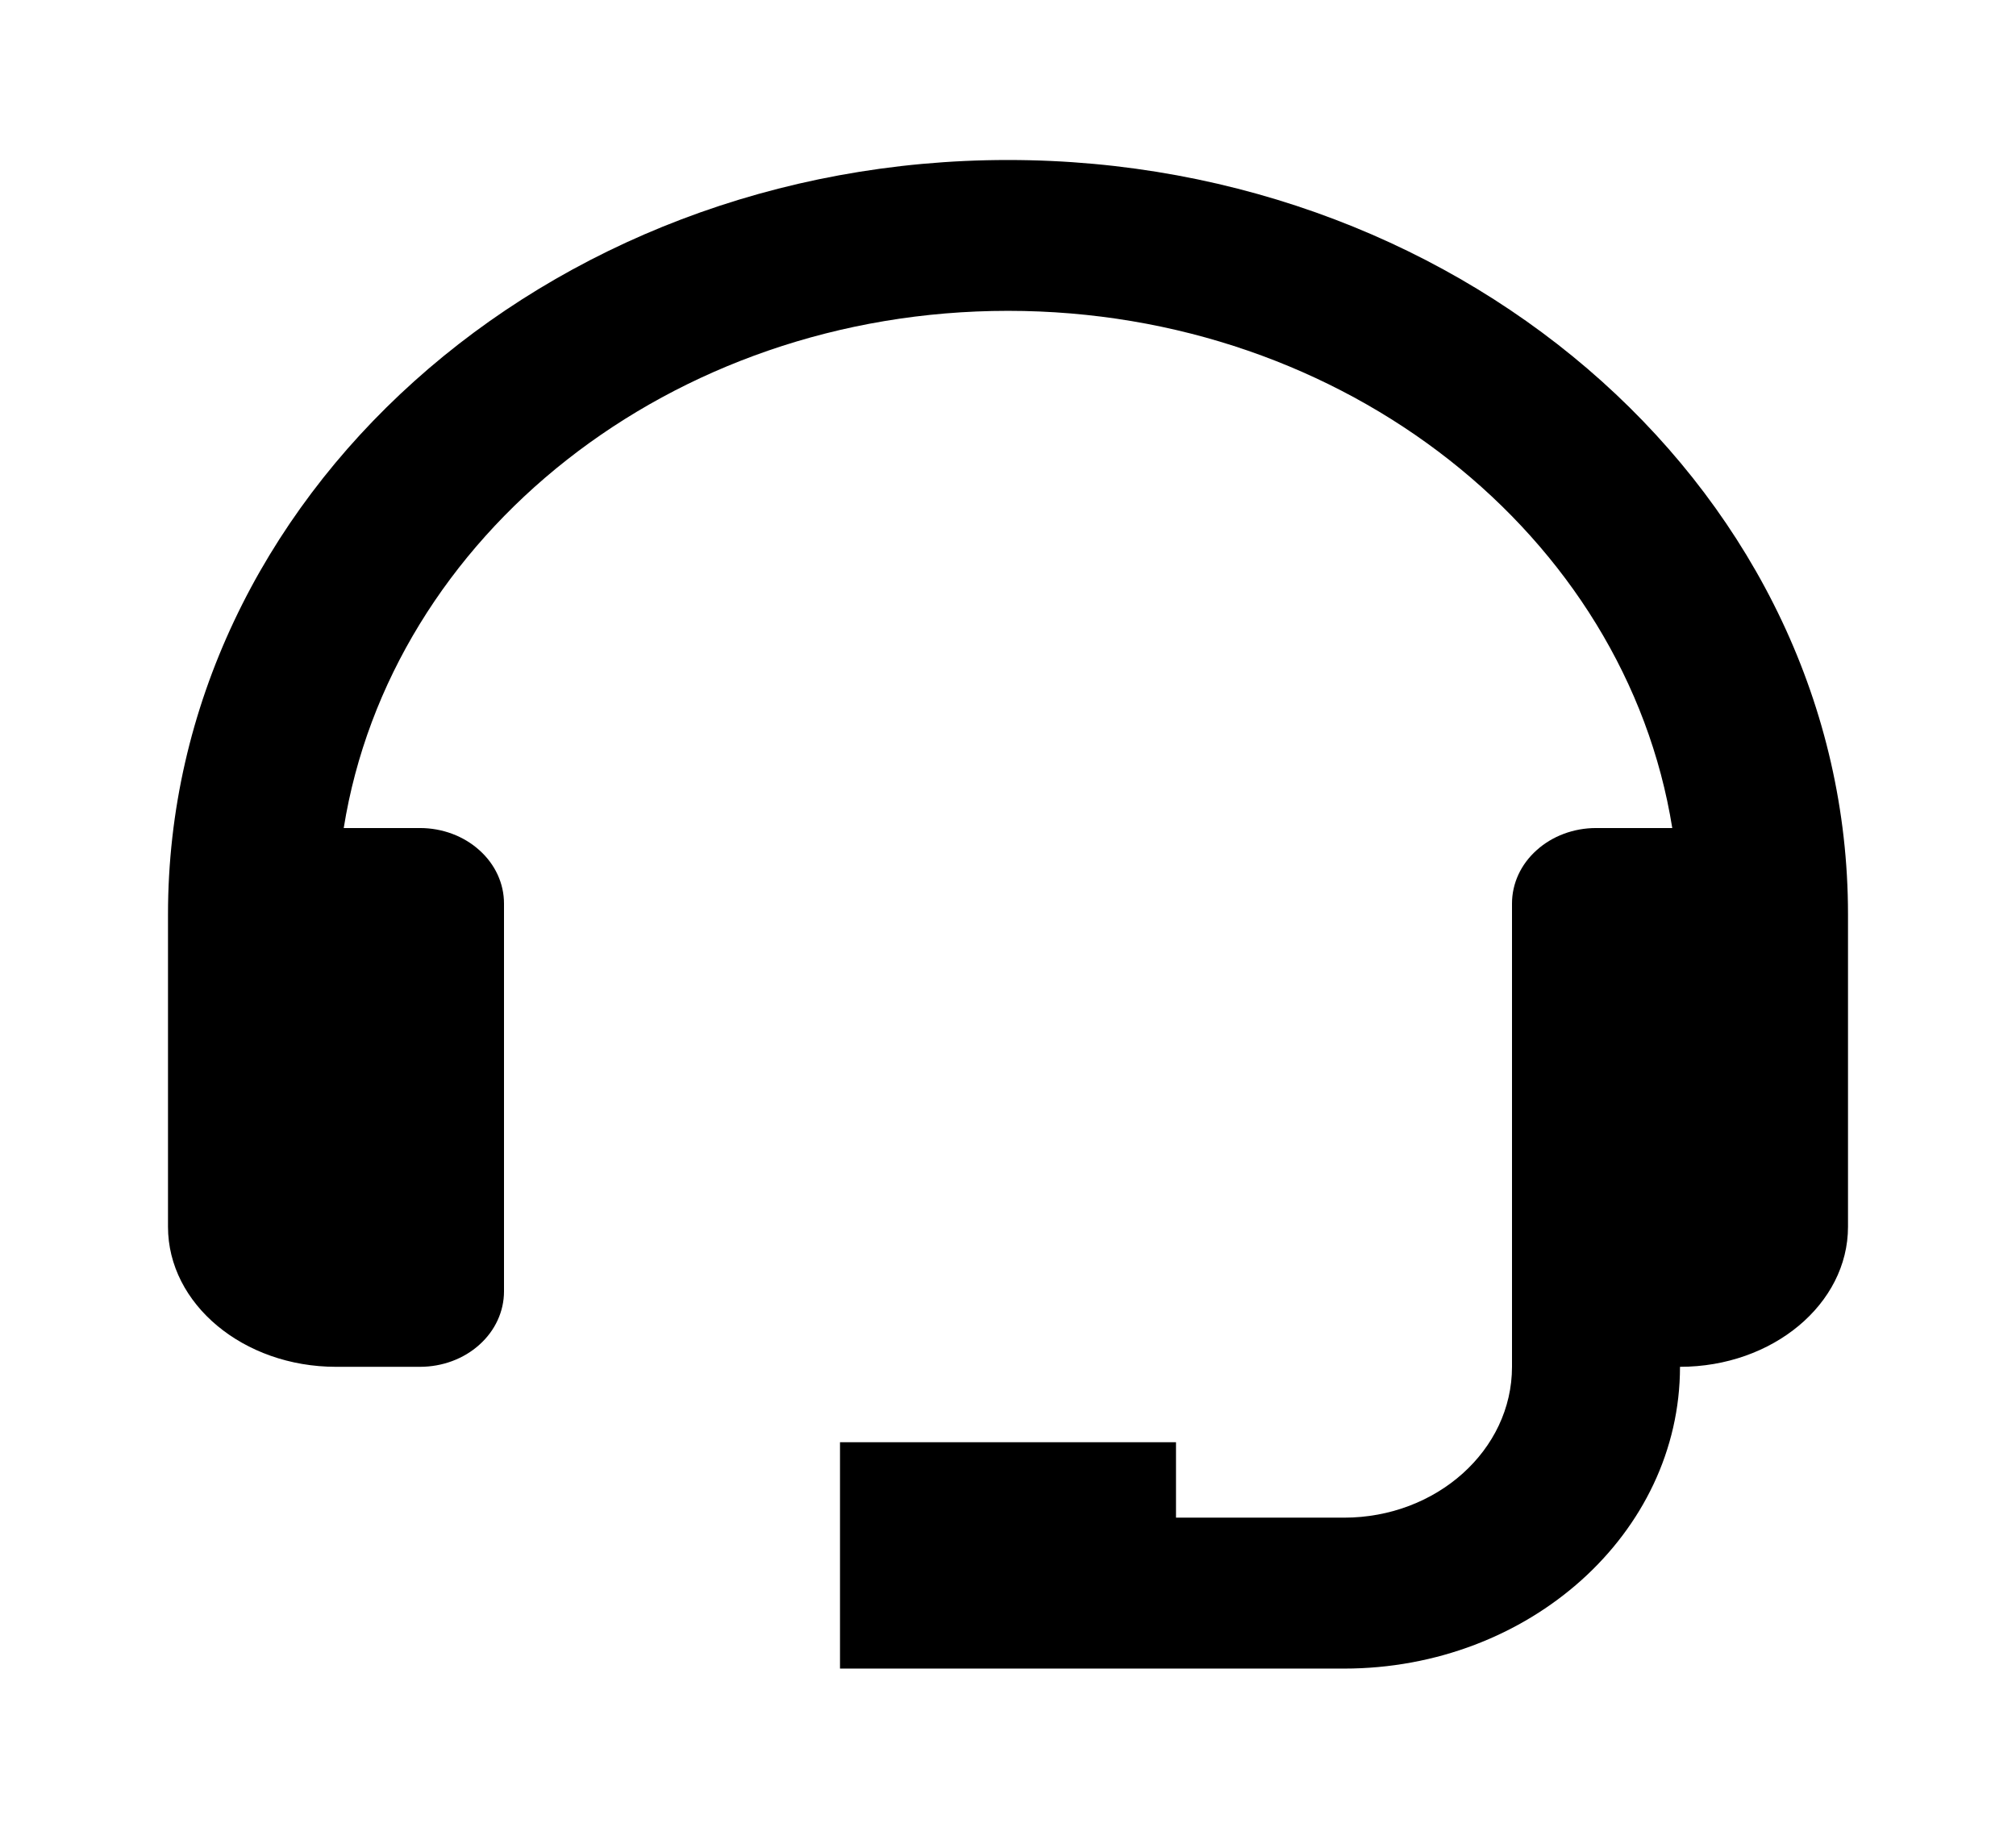 <svg width="24" height="22" viewBox="0 0 24 22" fill="none" xmlns="http://www.w3.org/2000/svg">
<path d="M12 1.905C6.486 1.905 2 5.934 2 10.886V14.607C2 15.526 2.897 16.274 4 16.274H5C5.265 16.274 5.52 16.18 5.707 16.011C5.895 15.843 6 15.614 6 15.376V10.758C6 10.519 5.895 10.291 5.707 10.123C5.52 9.954 5.265 9.859 5 9.859H4.092C4.648 6.384 7.978 3.701 12 3.701C16.022 3.701 19.352 6.384 19.908 9.859H19C18.735 9.859 18.48 9.954 18.293 10.123C18.105 10.291 18 10.519 18 10.758V16.274C18 17.265 17.103 18.07 16 18.07H14V17.172H10V19.867H16C18.206 19.867 20 18.255 20 16.274C21.103 16.274 22 15.526 22 14.607V10.886C22 5.934 17.514 1.905 12 1.905Z" fill="black"/>
</svg>
